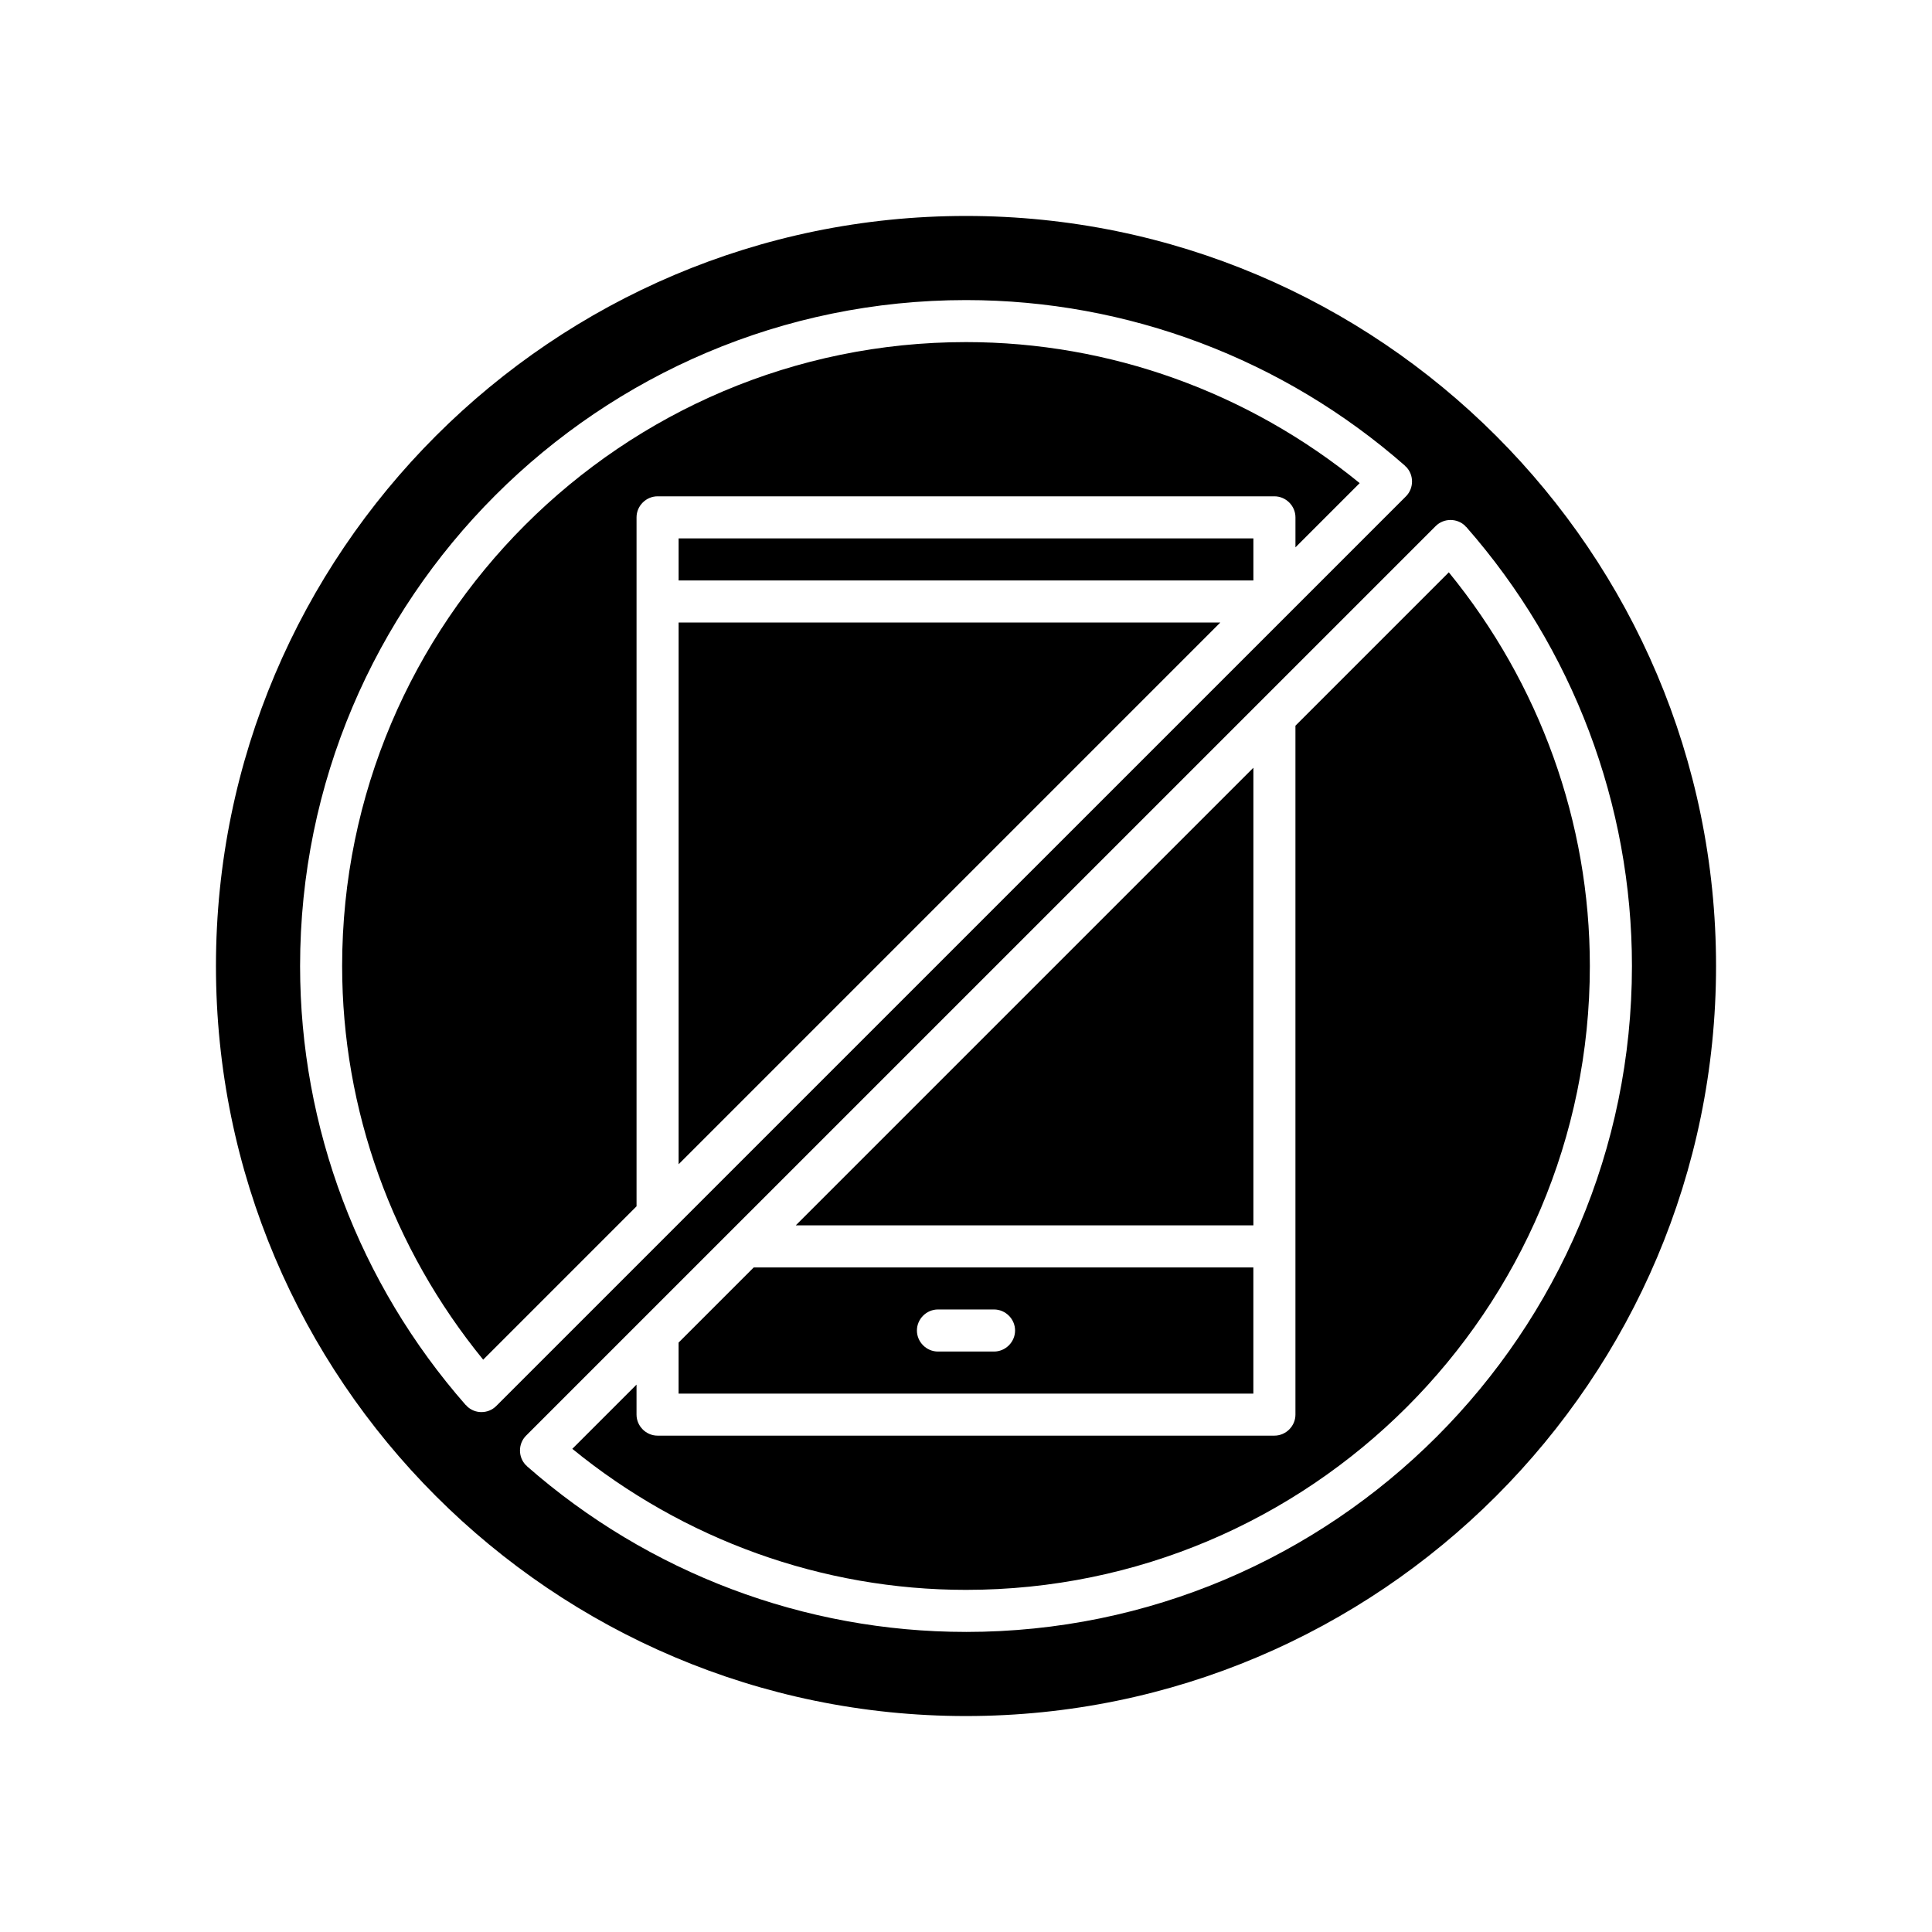 <?xml version="1.0" encoding="UTF-8"?>
<!-- Uploaded to: SVG Repo, www.svgrepo.com, Generator: SVG Repo Mixer Tools -->
<svg fill="#000000" width="800px" height="800px" version="1.1" viewBox="144 144 512 512" xmlns="http://www.w3.org/2000/svg">
 <g>
  <path d="m234.67 400c0 38.117 13.305 74.824 37.375 104.33l40.645-40.645v-182.58c0-3.047 2.527-5.574 5.574-5.574h163.47c3.047 0 5.574 2.527 5.574 5.574v7.949l17.02-17.02c-29.496-24.074-66.203-37.375-104.33-37.375-91.176 0.012-165.33 74.164-165.33 165.34z"/>
  <path d="m323.84 286.68h152.32v11.148h-152.32z"/>
  <path d="m323.84 452.54 143.55-143.56h-143.55z"/>
  <path d="m527.95 295.67-40.645 40.645v182.57c0 3.047-2.527 5.574-5.574 5.574h-163.47c-3.047 0-5.574-2.527-5.574-5.574v-7.949l-17.02 17.02c29.496 24.074 66.203 37.375 104.33 37.375 91.172 0 165.33-74.156 165.33-165.33 0.004-38.117-13.293-74.824-37.375-104.33z"/>
  <path d="m400 201.23c-109.61 0-198.77 89.164-198.77 198.77 0 109.6 89.168 198.77 198.77 198.77 109.6-0.004 198.77-89.168 198.77-198.77 0-109.61-89.164-198.77-198.77-198.77zm-128.4 316.99c-1.41 0-2.824-0.52-3.938-1.637-0.07-0.07-0.07-0.148-0.148-0.219h-0.078c-28.309-32.254-43.91-73.566-43.91-116.36 0-97.34 79.137-176.48 176.48-176.48 42.801 0 84.113 15.602 116.36 43.918v0.07c0.07 0.07 0.148 0.07 0.219 0.148 2.156 2.156 2.156 5.723 0 7.879l-241.05 241.04c-1.109 1.117-2.527 1.637-3.938 1.637zm128.4 58.254c-42.801 0-84.113-15.602-116.36-43.918l-0.004-0.07c-0.07-0.07-0.148-0.07-0.219-0.148-2.156-2.156-2.156-5.723 0-7.879l241.05-241.04c2.156-2.156 5.723-2.156 7.879 0 0.07 0.07 0.07 0.148 0.148 0.219h0.07c28.309 32.25 43.918 73.562 43.918 116.36-0.008 97.34-79.145 176.48-176.48 176.48z"/>
  <path d="m476.16 347.46-121.27 121.27h121.27z"/>
  <path d="m476.16 479.88h-132.41l-19.918 19.918v13.523h152.32v-33.441zm-68.73 22.293h-14.863c-3.047 0-5.574-2.527-5.574-5.574s2.527-5.574 5.574-5.574h14.863c3.047 0 5.574 2.527 5.574 5.574 0 3.051-2.527 5.574-5.574 5.574z"/>
 </g>
</svg>